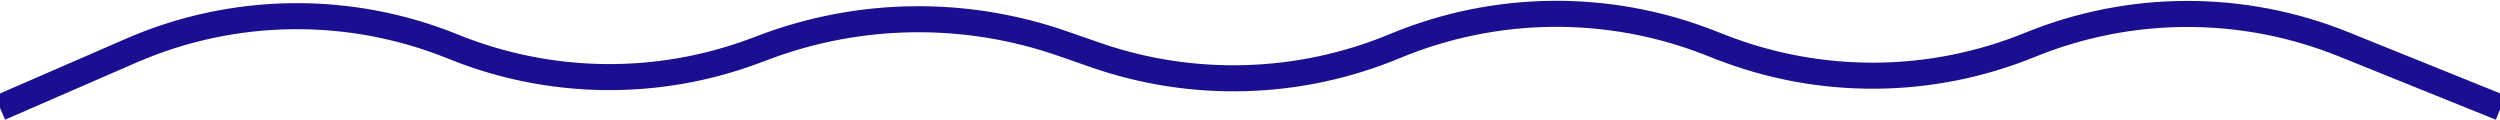 <svg width="1440" height="69" viewBox="0 0 1440 69" fill="none" xmlns="http://www.w3.org/2000/svg">
<path d="M-0.044 62.042L75.598 29.16C134.589 3.517 201.416 2.688 261.025 26.86V26.86C316.793 49.474 379.031 50.259 435.352 29.058L440.124 27.261C495.407 6.451 556.237 5.683 612.027 25.091L630.92 31.664C687.117 51.214 748.544 49.387 803.48 26.533V26.533C861.293 2.481 926.176 1.762 984.508 24.526L991.281 27.169C1048.6 49.538 1112.32 49.054 1169.3 25.817V25.817C1227.14 2.228 1291.89 2.1 1349.82 25.462L1440.42 61.998" stroke="#1A0F91" stroke-width="15"/>
</svg>
